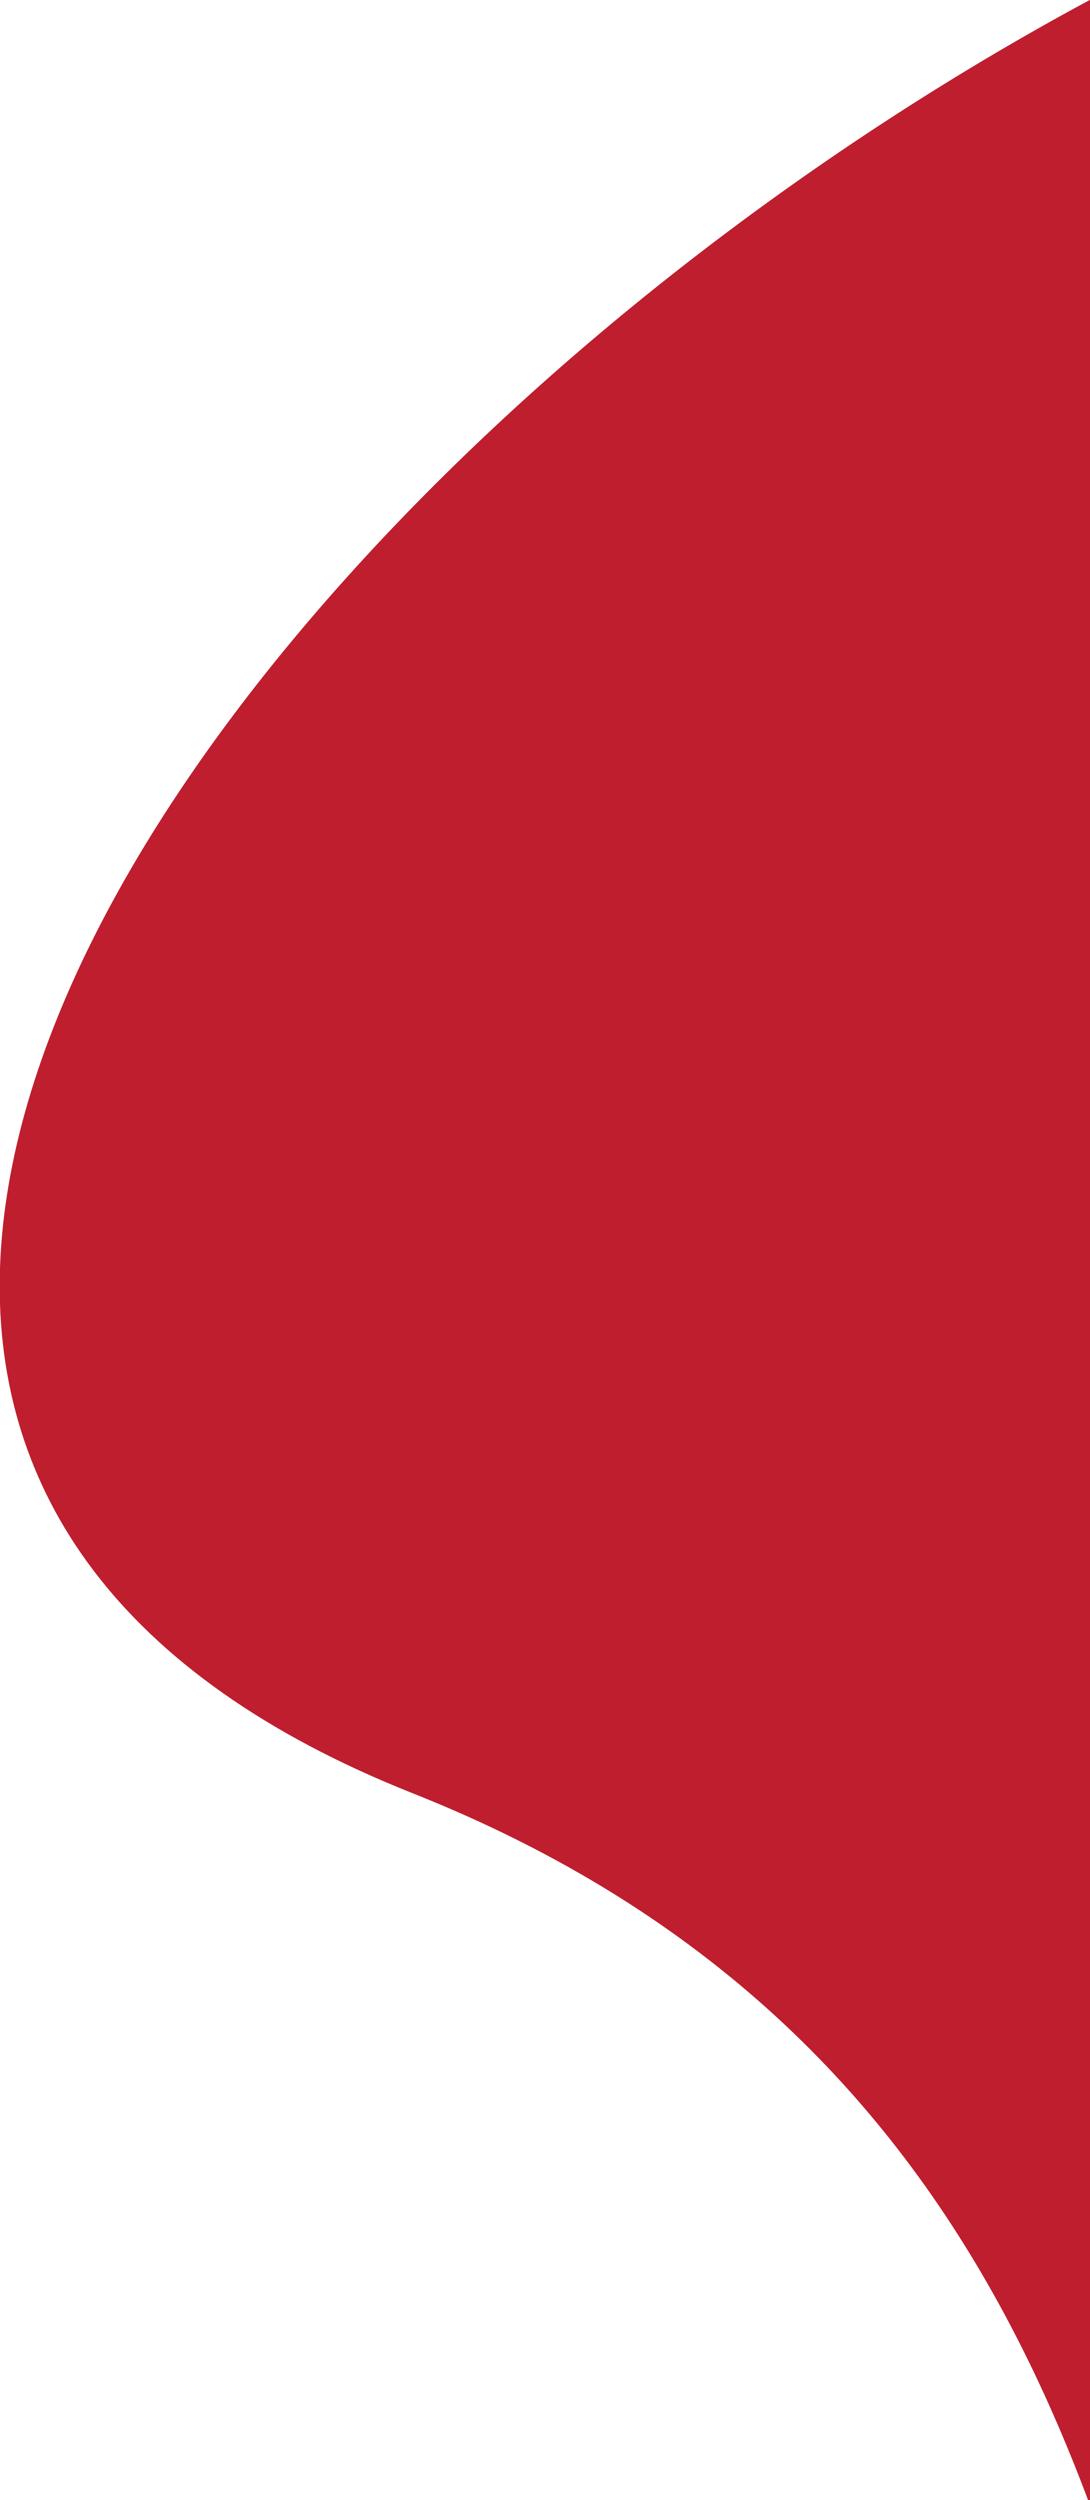<svg xmlns="http://www.w3.org/2000/svg" xmlns:xlink="http://www.w3.org/1999/xlink" width="198" height="454" viewBox="0 0 198 454"><defs><clipPath id="a"><rect width="198" height="454" fill="#bf1e2e"/></clipPath></defs><g clip-path="url(#a)"><path d="M398.825,0C211.877,0-88.754,283.876,127.3,369.643S211.877,741,398.825,741s49.9-263.965,221.9-403.3S585.774,0,398.825,0Z" transform="translate(-52.325 -44)" fill="#bf1e2e"/></g></svg>